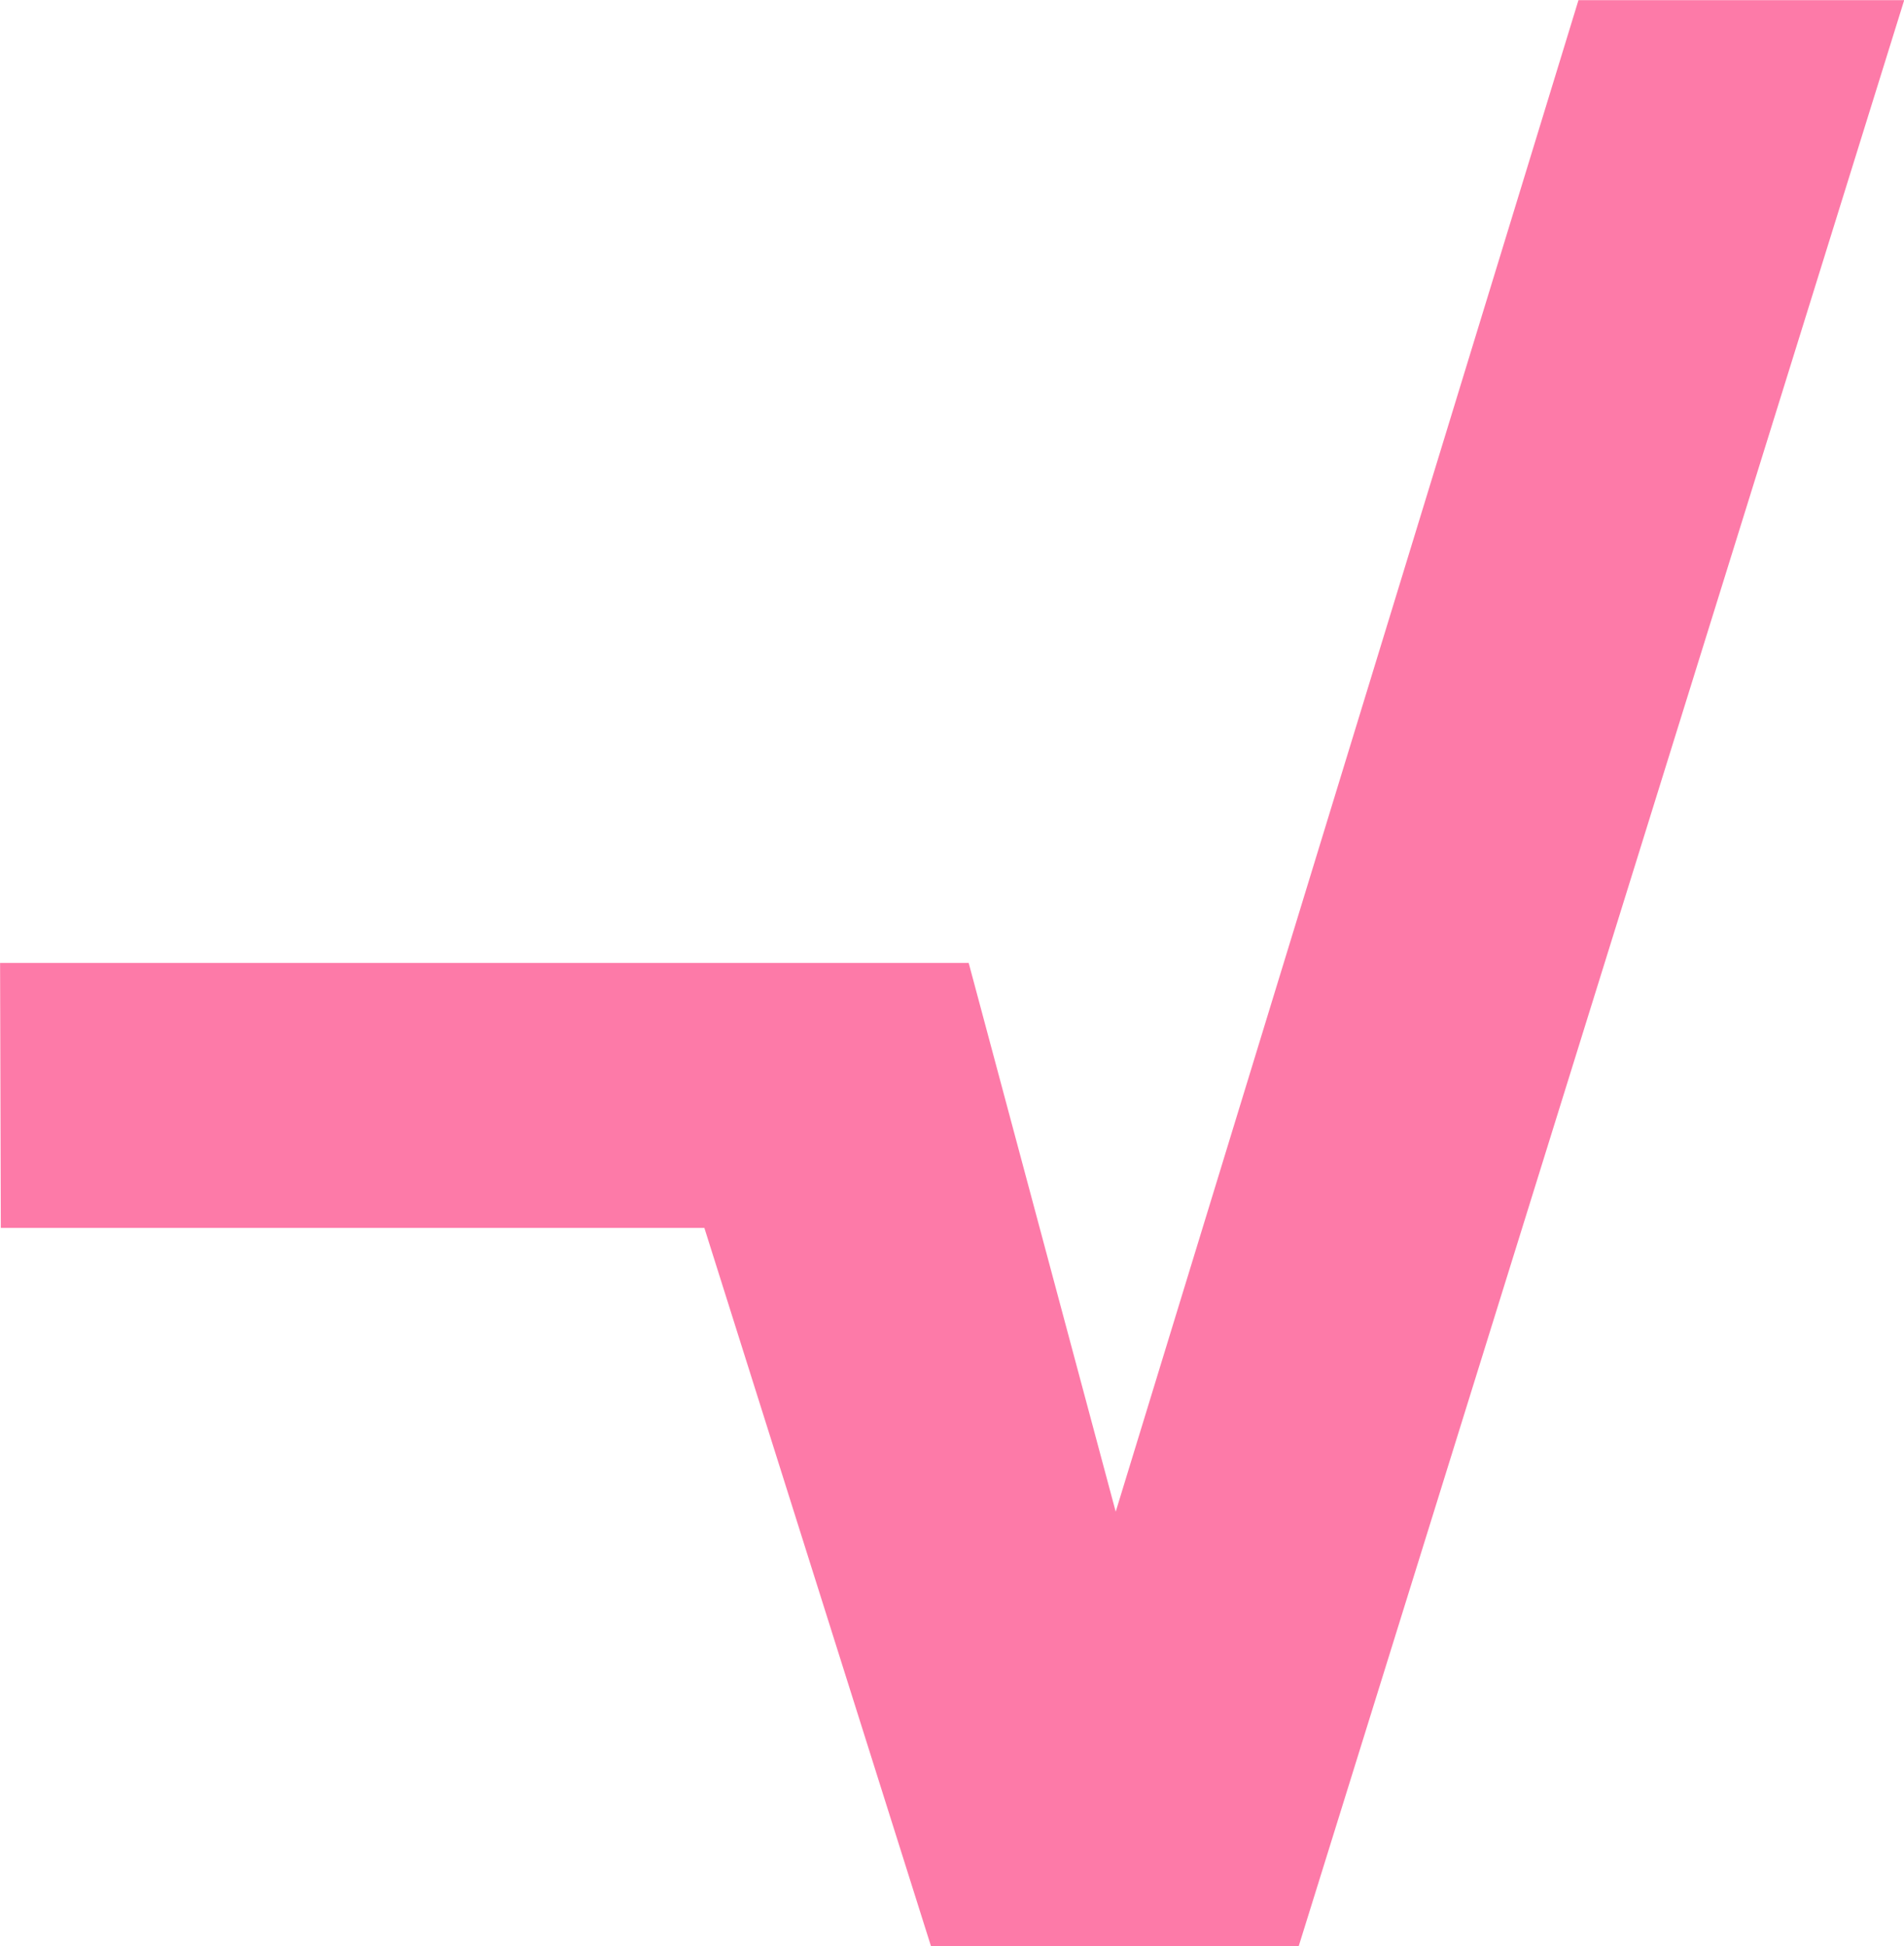 <?xml version="1.0" encoding="UTF-8" standalone="no"?> <!-- Created with Inkscape (http://www.inkscape.org/) --> <svg xmlns:dc="http://purl.org/dc/elements/1.1/" xmlns:cc="http://creativecommons.org/ns#" xmlns:rdf="http://www.w3.org/1999/02/22-rdf-syntax-ns#" xmlns:svg="http://www.w3.org/2000/svg" xmlns="http://www.w3.org/2000/svg" xmlns:sodipodi="http://sodipodi.sourceforge.net/DTD/sodipodi-0.dtd" xmlns:inkscape="http://www.inkscape.org/namespaces/inkscape" width="2605.399" height="2662.762" viewBox="0 0 2605.399 2662.762" id="svg4364" inkscape:version="0.91 r13725" inkscape:export-filename="/home/moorlex/Documents/AllSmartum/logo-rose.png" inkscape:export-xdpi="97" inkscape:export-ydpi="97" sodipodi:docname="math-deco.svg"> <defs id="defs4366"></defs>  <g inkscape:label="Layer 1" inkscape:groupmode="layer" id="layer1" transform="translate(68.664,1363.631)"> <g id="icomoon-ignore" transform="matrix(0.489,0,0,0.489,415.626,1088.298)"></g> <g id="icomoon-ignore-1" transform="matrix(0.531,0,0,0.531,2.542,1381.214)"></g> <g id="icomoon-ignore-8" transform="matrix(0.55,0,0,0.55,16.838,765.927)"></g> <g id="g5236" transform="translate(-420.338,-727.652)"> <g id="g4221" transform="matrix(3.796,0,0,3.796,-1545.93,-4381.605)" inkscape:export-xdpi="97" inkscape:export-ydpi="97"> <path style="fill:#fd7aa8;fill-opacity:1;fill-rule:evenodd;stroke:none;stroke-width:0.263px;stroke-linecap:butt;stroke-linejoin:miter;stroke-opacity:1" d="m 499.925,1333.815 349.157,0 53.006,197.819 166.814,-544.847 117.418,0 -218.28,701.506 -132.53,0 -81.701,-258.94 -253.617,0 z" id="path4192" inkscape:connector-curvature="0" sodipodi:nodetypes="cccccccccc"></path> </g> </g> </g> </svg> 